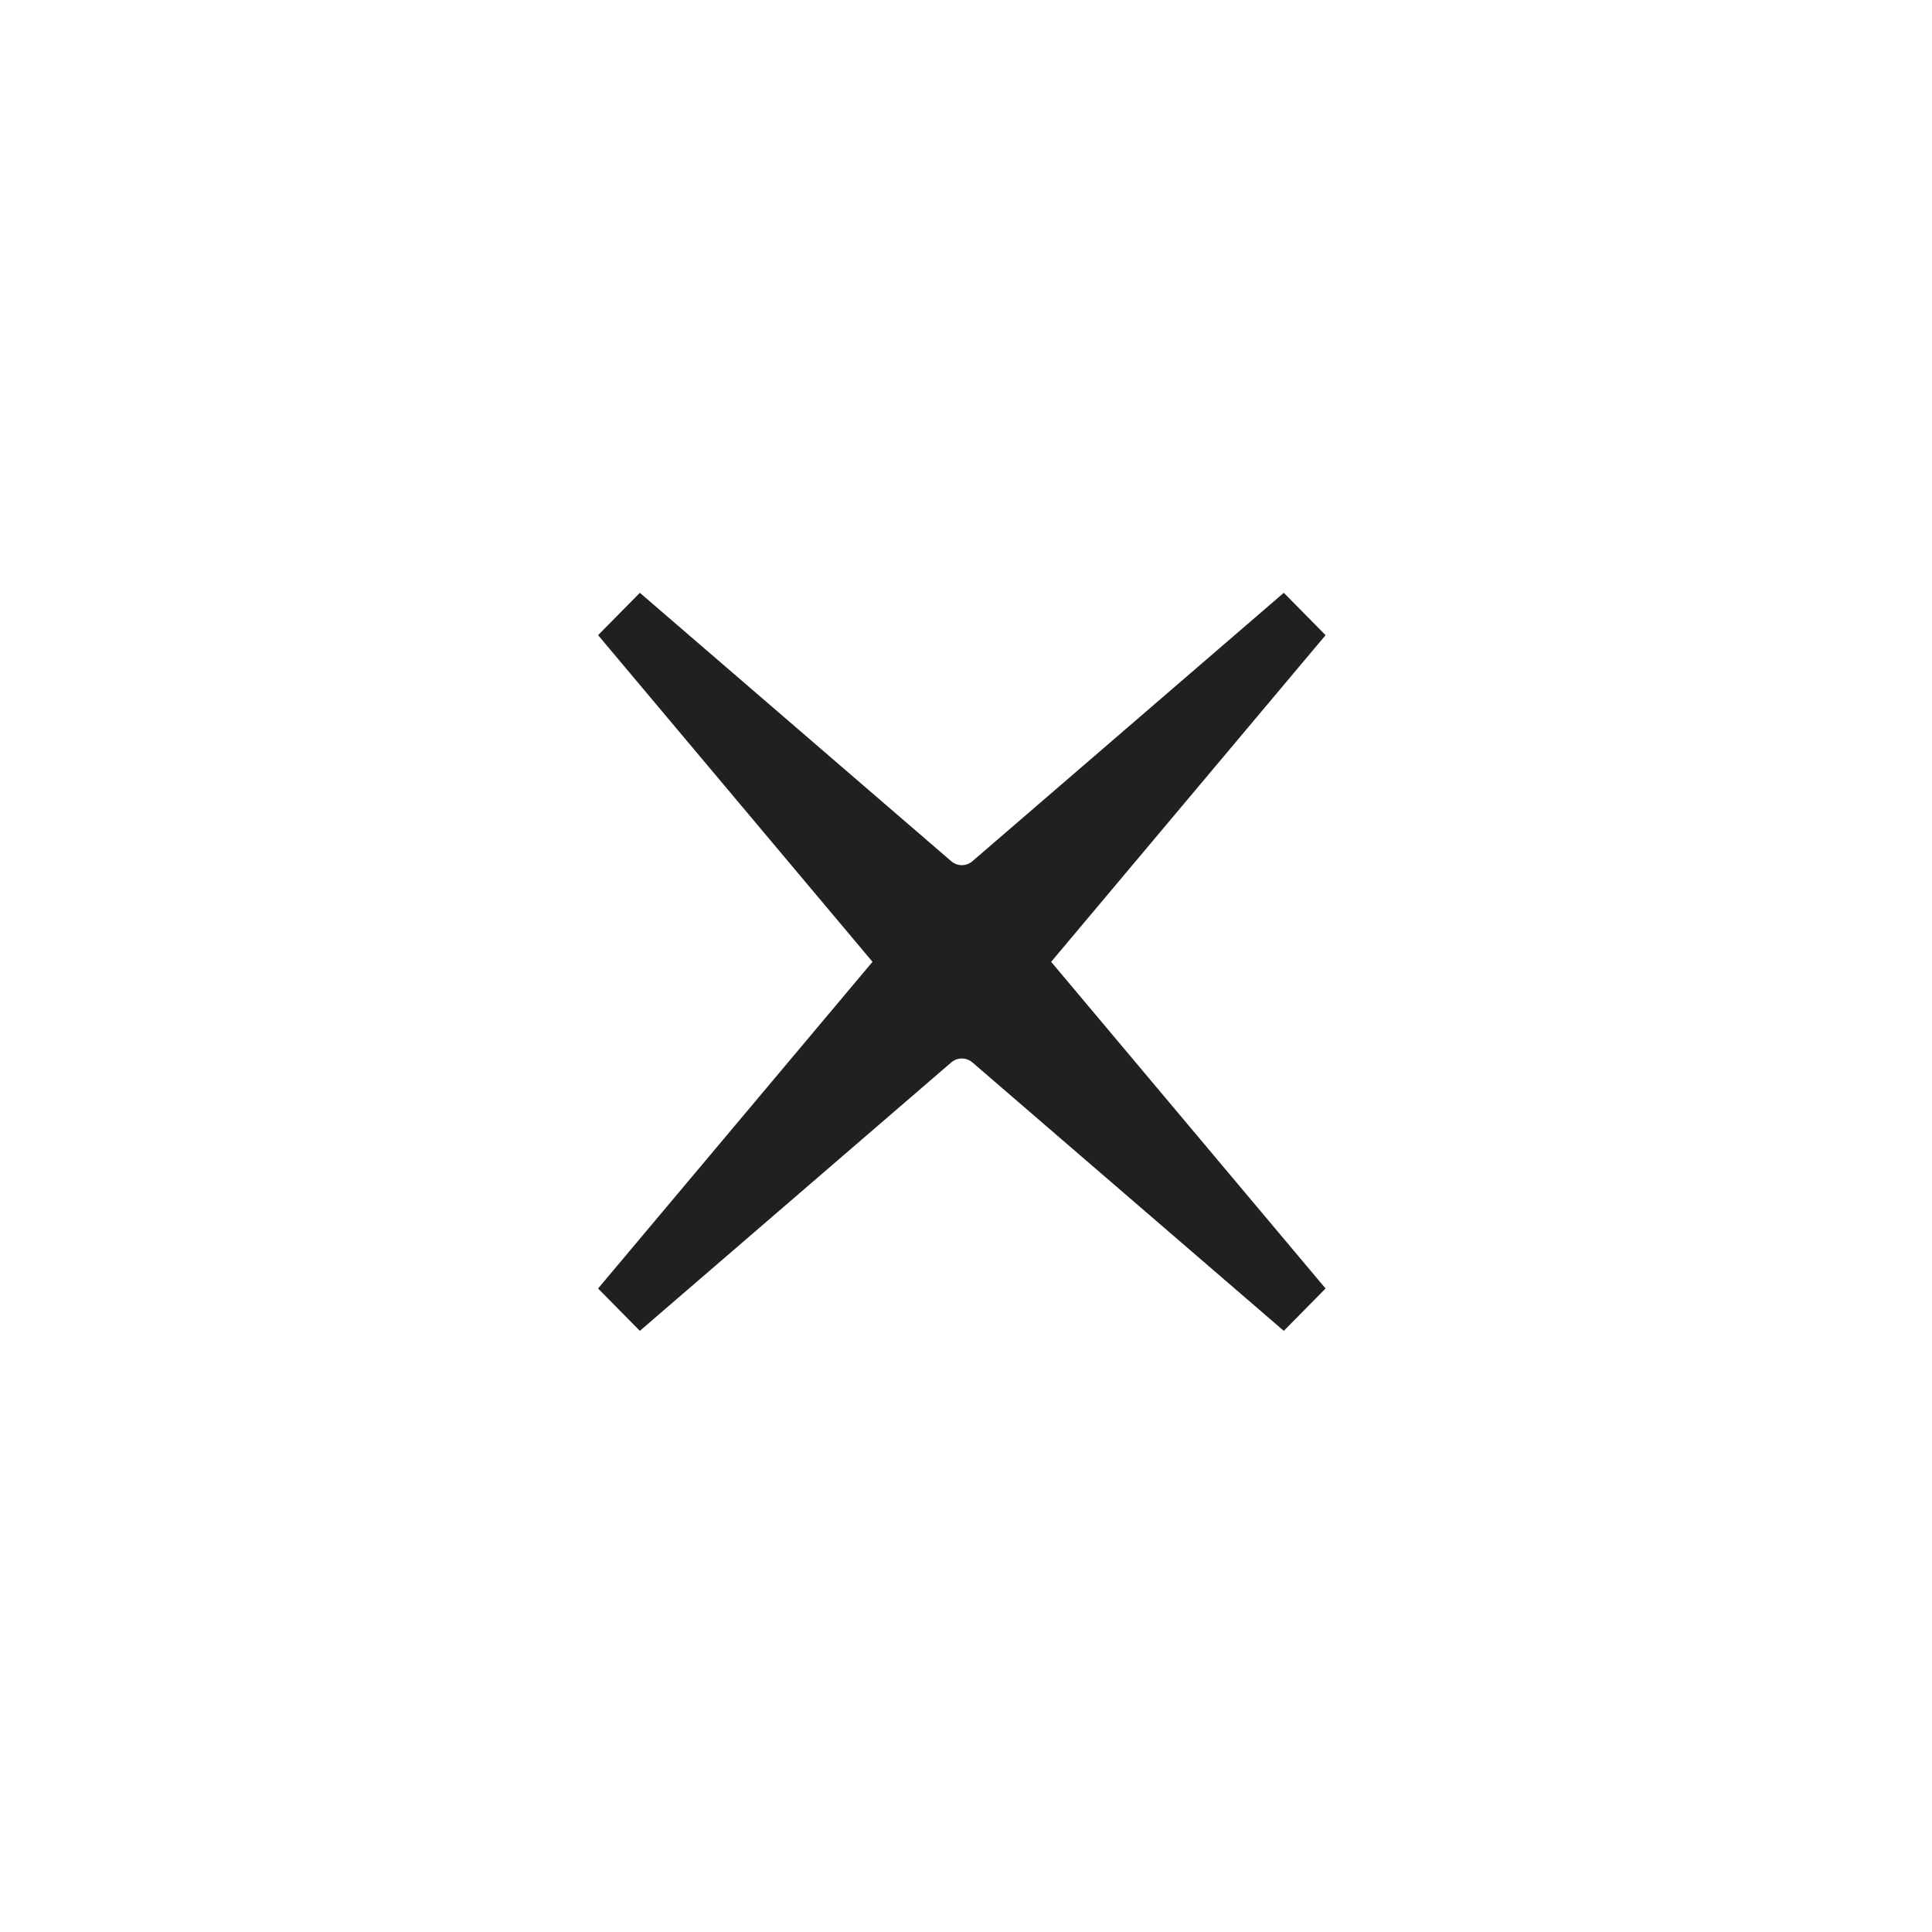 <?xml version="1.0" encoding="UTF-8"?> <svg xmlns="http://www.w3.org/2000/svg" width="214" height="214" viewBox="0 0 214 214" fill="none"> <path fill-rule="evenodd" clip-rule="evenodd" d="M116.432 106.538L146.829 70.355L142.201 65.663L107.707 95.396C107.035 95.975 106.041 95.975 105.369 95.396L70.875 65.663L66.248 70.355L96.644 106.538L66.247 142.721L70.874 147.413L105.368 117.68C106.04 117.101 107.035 117.101 107.707 117.68L142.201 147.413L146.828 142.721L116.432 106.538Z" fill="#202020"></path> </svg> 